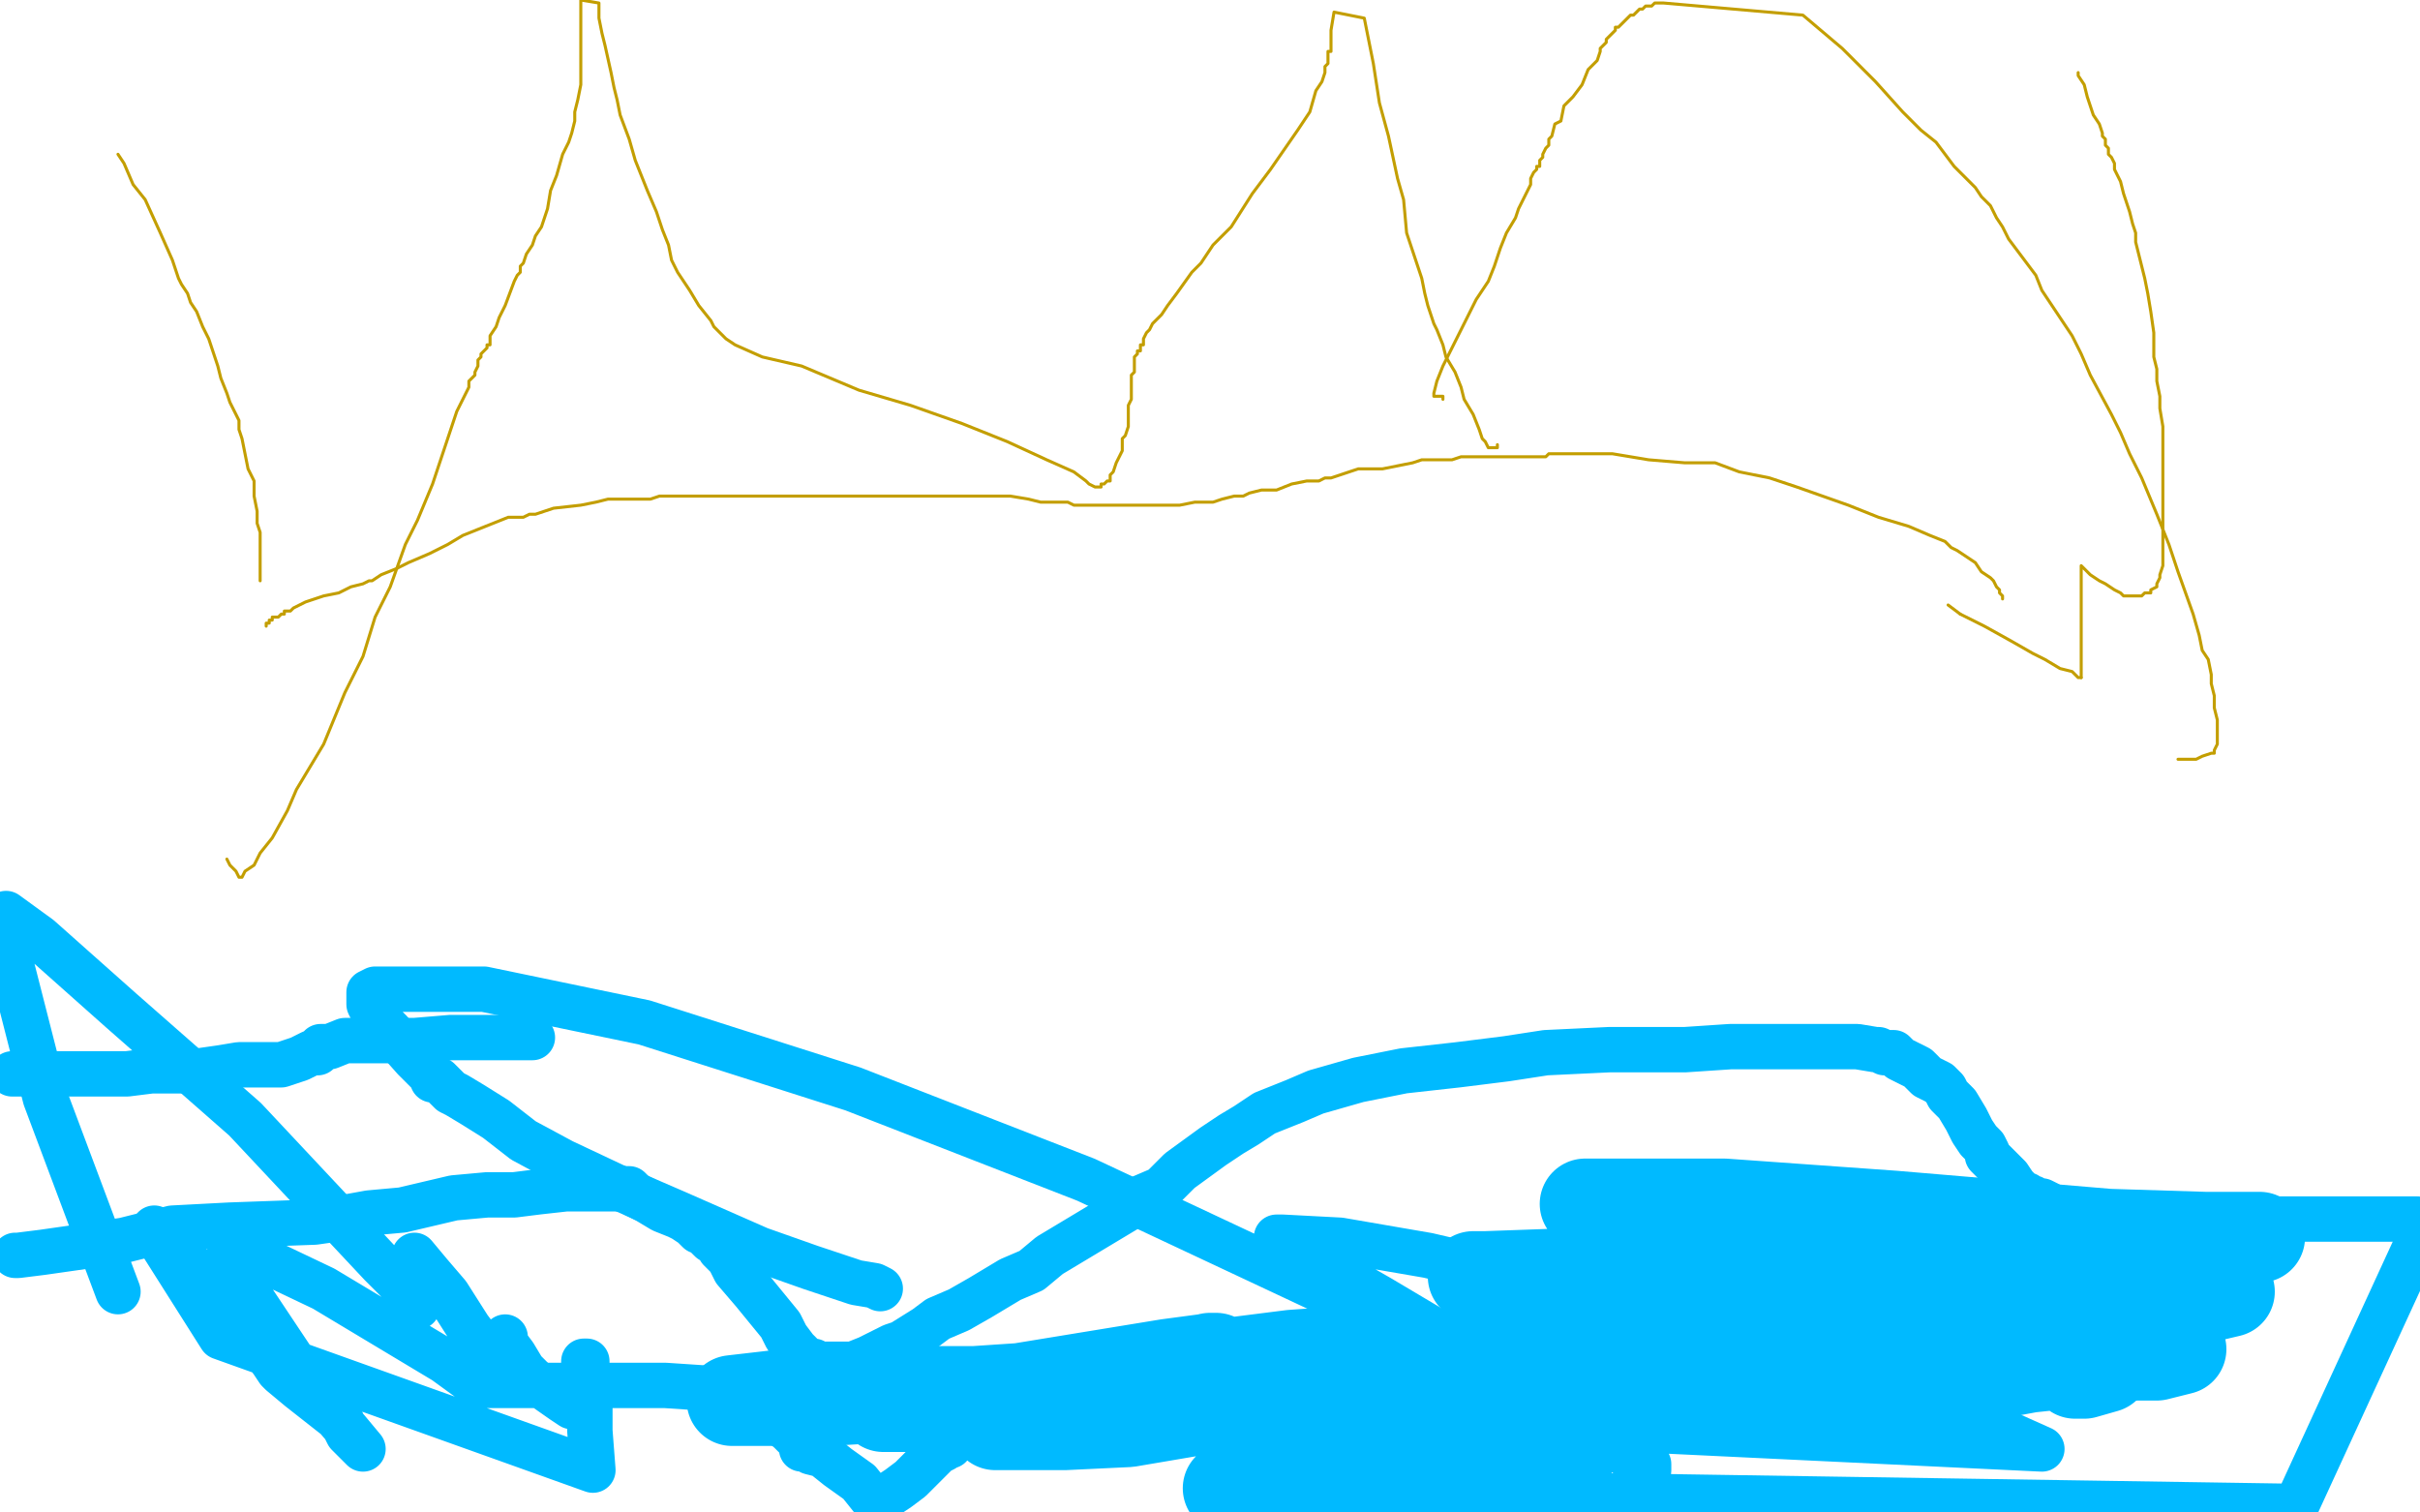 <?xml version="1.0" standalone="no"?>
<!DOCTYPE svg PUBLIC "-//W3C//DTD SVG 1.1//EN"
"http://www.w3.org/Graphics/SVG/1.1/DTD/svg11.dtd">

<svg width="800" height="500" version="1.1" xmlns="http://www.w3.org/2000/svg" xmlns:xlink="http://www.w3.org/1999/xlink" style="stroke-antialiasing: false"><desc>This SVG has been created on https://colorillo.com/</desc><rect x='0' y='0' width='800' height='500' style='fill: rgb(255,255,255); stroke-width:0' /><polyline points="39,51 41,54 41,54 44,61 44,61 48,66 48,66 53,77 53,77 57,86 57,86 59,92 59,92 60,94 62,97 63,100 65,103 67,108 69,112 70,115 72,121 73,125 75,130 76,133 79,139 79,142 80,145 81,150 82,155 84,159 84,164 85,169 85,171 85,173 86,176 86,180 86,182 86,185 86,189 86,190 86,191 86,192" style="fill: none; stroke: #c39e00; stroke-width: 1; stroke-linejoin: round; stroke-linecap: round; stroke-antialiasing: false; stroke-antialias: 0; opacity: 1.0"/>
<polyline points="88,207 88,206 88,206 89,206 89,206 89,205 89,205 90,205 90,204 91,204 92,204 93,203 94,203 94,202 95,202 96,202 97,201 99,200 101,199 107,197 112,196 116,194 120,193 122,192 123,192 126,190 131,188 135,186 142,183 148,180 153,177 163,173 168,171 170,171 171,171 173,171 175,170 177,170 183,168 192,167 197,166 201,165 206,165 210,165 215,165 218,164 220,164 222,164 224,164 228,164 234,164 242,164 248,164 254,164 257,164 259,164 266,164 270,164 272,164 274,164 277,164 279,164 285,164 287,164 295,164 300,164 306,164 313,164 318,164 323,164 326,164 327,164 328,164 329,164 331,164 334,164 340,165 344,166 347,166 350,166 353,166 355,167 356,167 357,167 359,167 361,167 362,167 364,167 367,167 368,167 370,167 371,167 373,167 376,167 381,167 390,167 395,166 401,166 404,165 408,164 411,164 413,163 417,162 422,162 427,160 432,159 436,159 438,158 439,158 440,158 443,157 446,156 449,155 457,155 462,154 467,153 470,152 473,152 474,152 476,152 480,152 483,151 485,151 486,151 488,151 489,151 491,151 495,151 496,151 498,151 502,151 507,151 509,151 511,151 512,150 513,150 515,150 520,150 526,150 530,150 533,150 539,151 545,152 557,153 567,153 575,156 585,158 594,161 611,167 621,171 631,174 638,177 643,179 645,181 647,182 650,184 653,186 655,189 658,191 659,192 660,194 661,195 661,196 662,197 662,198" style="fill: none; stroke: #c39e00; stroke-width: 1; stroke-linejoin: round; stroke-linecap: round; stroke-antialiasing: false; stroke-antialias: 0; opacity: 1.0"/>
<polyline points="687,24 687,25 687,25 689,28 689,28 690,32 690,32 692,38 692,38 694,41 694,41 695,44 695,44 695,45 695,45 696,46 696,47 696,48 697,49 697,50 697,51 698,52 699,54 699,56 701,60 702,64 704,70 705,74 706,77 706,80 707,84 709,92 710,97 711,103 712,110 712,113 712,118 713,122 713,126 714,131 714,135 715,141 715,145 715,149 715,153 715,159 715,164 715,170 715,173 715,177 715,180 715,186 715,187 714,190 714,191 713,193 713,194 711,195 711,196 709,196 708,197 706,197 704,197 703,197 702,197 701,196 699,195 696,193 694,192 691,190 689,188 688,187 688,188 688,189 688,192 688,197 688,202 688,207 688,212 688,218 688,222 688,223 688,224" style="fill: none; stroke: #c39e00; stroke-width: 1; stroke-linejoin: round; stroke-linecap: round; stroke-antialiasing: false; stroke-antialias: 0; opacity: 1.0"/>
<polyline points="648,203 644,200" style="fill: none; stroke: #c39e00; stroke-width: 1; stroke-linejoin: round; stroke-linecap: round; stroke-antialiasing: false; stroke-antialias: 0; opacity: 1.0"/>
<polyline points="688,224 687,224 685,222 681,221 676,218 672,216 665,212 656,207 648,203" style="fill: none; stroke: #c39e00; stroke-width: 1; stroke-linejoin: round; stroke-linecap: round; stroke-antialiasing: false; stroke-antialias: 0; opacity: 1.0"/>
<polyline points="495,147 495,148 495,148 494,148 494,148 493,148 493,148 492,148 492,148 491,146 490,145 489,142 487,137 484,132 483,128 481,123 478,118 477,114 475,109 474,107 472,101 471,97 470,92 468,86 465,77 464,66 462,59 459,45 456,34 454,21 451,6 441,4 440,10 440,14 440,15 440,16 440,17 439,17 439,18 439,19 439,20 439,21 438,22 438,24 437,27 435,30 433,37 429,43 420,56 414,64 407,75 401,81 397,87 394,90 389,97 386,101 384,104 381,107 380,109 379,110 378,112 378,113 378,114 377,114 377,115 377,116 376,116 376,117 375,118 375,119 375,120 375,121 375,122 375,123 374,124 374,126 374,129 374,130 374,132 373,134 373,136 373,137 373,139 373,141 372,144 371,145 371,149 369,153 368,156 367,157 367,158 367,159 366,159 365,160 364,160 364,161 363,161 362,161 360,160 359,159 355,156 346,152 333,146 318,140 301,134 284,129 265,121 252,118 243,114 240,112 238,110 236,108 235,106 231,101 228,96 224,90 222,86 221,81 219,76 217,70 214,63 210,53 208,46 205,38 204,33 203,29 202,24 200,15 199,11 198,6 198,1 192,0 192,3 192,12 192,16 192,20 192,24 192,28 191,33 190,37 190,40 189,44 188,47 186,51 184,58 182,63 181,69 179,75 177,78 176,81 174,84 173,87 172,88 172,89 172,90 171,91 170,93 167,101 165,105 164,108 162,111 162,113 162,114 161,114 161,115 160,116 159,117 159,118 158,119 158,120 158,121 157,123 157,124 155,126 155,128 154,130 153,132 151,136 149,142 147,148 143,160 138,172 134,180 129,194 124,204 120,217 114,229 107,246 98,261 95,268 90,277 86,282 84,286 81,288 80,290 79,290 78,288 76,286 75,284" style="fill: none; stroke: #c39e00; stroke-width: 1; stroke-linejoin: round; stroke-linecap: round; stroke-antialiasing: false; stroke-antialias: 0; opacity: 1.0"/>
<polyline points="477,132 477,131 477,131 475,131 475,131 474,131 474,131 474,130 475,126 477,121 480,115 482,111 485,105 488,99 492,93 494,88 496,82 498,77 501,72 502,69 504,65 506,61 506,59 507,57 508,56 508,55 509,55 509,54 509,53 510,52 510,51 511,49 512,48 512,46 513,45 514,41 516,40 517,35 520,32 523,28 525,23 528,20 529,17 529,16 531,14 531,13 532,12 533,11 534,10 534,9 535,9 536,8 537,7 539,5 540,5 541,4 542,3 543,3 544,2 545,2 546,2 547,1 550,1 596,5 609,16 620,27 629,37 635,43 640,47 643,51 646,55 649,58 653,62 655,65 657,67 658,68 660,72 662,75 664,79 670,87 673,91 675,96 679,102 685,111 688,117 691,124 698,137 701,143 704,150 708,158 713,170 717,180 720,189 725,203 727,210 728,215 730,218 731,223 731,226 732,230 732,234 733,238 733,241 733,244 733,246 732,248 732,249 731,249 728,250 726,251 725,251 724,251 722,251 720,251" style="fill: none; stroke: #c39e00; stroke-width: 1; stroke-linejoin: round; stroke-linecap: round; stroke-antialiasing: false; stroke-antialias: 0; opacity: 1.0"/>
<polyline points="5,415 6,415 6,415 14,414 14,414 28,412 28,412 41,410 41,410 57,406 57,406 76,405 76,405 104,404 111,403 122,401 133,400 150,396 161,395 170,395 178,394 187,393 193,393 197,393 198,393 202,393 205,393 208,393 210,395 214,397 219,400 224,402 226,403 229,405 231,407 233,407 233,408 234,409 235,410 237,411 238,413 239,414 240,415 241,416 242,418 243,420 249,427 258,438 260,442 263,446 265,448 266,450 267,450 268,450 269,450 271,451 273,451 276,451 280,451 282,451 287,449 289,448 295,445 298,444 306,439 310,436 317,433 324,429 334,423 341,420 347,415 362,406 367,403 372,400 377,396 384,393 386,391 390,387 401,379 407,375 412,372 418,368 428,364 435,361 449,357 464,354 482,352 498,350 511,348 532,347 557,347 572,346 586,346 597,346 608,346 614,346 620,347 621,347 623,348 624,348 625,348 626,348 628,350 634,353 636,355 637,356 639,357 641,358 643,360 644,362 647,365 650,370 652,374 654,377 656,379 657,381 657,382 658,383 660,385 661,386 664,389 666,392 667,393 669,395 670,395 670,396 671,396 672,396 672,397 673,397 675,397 677,398 678,399 682,400 686,400 696,401 702,402 707,402 710,402 718,403 724,403 730,403 734,403 747,403 753,403 761,403 773,403 780,403 786,403 791,403 799,403" style="fill: none; stroke: #00baff; stroke-width: 15; stroke-linejoin: round; stroke-linecap: round; stroke-antialiasing: false; stroke-antialias: 0; opacity: 1.0"/>
<polyline points="423,448 424,448 424,448 425,449 425,449 430,456 430,456 441,471 441,471 448,480 448,480 454,488 454,488 455,490 455,490 456,491 457,492 458,496 460,498 472,486 472,473 472,462 473,449 473,447 474,447 475,448 479,456 500,494 759,498 799,411" style="fill: none; stroke: #00baff; stroke-width: 15; stroke-linejoin: round; stroke-linecap: round; stroke-antialiasing: false; stroke-antialias: 0; opacity: 1.0"/>
<polyline points="505,438 507,438 507,438 517,439 517,439 534,442 534,442 579,449 579,449 605,452 605,452 631,457 631,457 655,460 655,460 649,459 640,457 614,449 576,440 515,425 472,415 443,410 424,409 422,409 428,413 456,429 488,448 550,473 675,479 637,462 602,449 596,447 597,447 599,449 604,453 610,458 612,460 611,460 601,457 583,451 565,448 534,444 527,444 527,445 527,448 533,459 543,480 545,484 545,486 544,485 507,461 457,436 359,390 282,360 213,338 160,327 124,327 122,328 122,329 122,330 122,332 123,334 124,336 129,341 137,350 141,354 143,356 143,357 145,357 146,358 147,359 148,360 149,361 151,362 156,365 164,370 173,377 186,384 203,392 226,402 251,413 268,419 283,424 289,425 291,426" style="fill: none; stroke: #00baff; stroke-width: 15; stroke-linejoin: round; stroke-linecap: round; stroke-antialiasing: false; stroke-antialias: 0; opacity: 1.0"/>
<polyline points="176,343 175,343 175,343 172,343 172,343 165,343 165,343 159,343 159,343 152,343 152,343 149,343 149,343 137,344 137,344 119,344 114,344 109,346 107,346 106,346 106,347 105,347 105,348 103,348 99,350 93,352 87,352 79,352 73,353 66,354 55,354 50,354 42,355 37,355 31,355 20,355 12,355 4,355" style="fill: none; stroke: #00baff; stroke-width: 15; stroke-linejoin: round; stroke-linecap: round; stroke-antialiasing: false; stroke-antialias: 0; opacity: 1.0"/>
<polyline points="314,478 313,478 313,478 312,479 312,479 310,480 310,480 301,489 301,489 297,492 297,492 294,494 294,494 292,496 292,496 291,496 290,496 288,495 284,490 277,485 272,481 268,480 267,479 265,479 265,478 265,477 261,473 255,468 250,465 245,461 242,459 241,459 240,459 239,459 235,459 220,458 207,458 201,458 184,458 173,458 164,458 161,458 160,458 158,458 147,450 107,426 86,416 77,413 76,413 76,415 78,420 81,426 103,459 115,473 120,479 115,474 113,470 99,459 93,454 92,453 90,450 78,434 59,414 52,408 51,406 54,412 73,442 196,486 195,473 195,462 194,456 194,450 193,450 193,452 192,455 192,460 191,465 190,465 189,465 186,463 176,456 173,453 170,448 167,444 167,443 167,442 166,443 166,446 166,449 165,452 164,452 162,451 161,447 155,439 148,428 142,421 137,415 137,417 137,419 138,425 138,428 138,431 138,432 135,427 126,418 81,370 40,334 13,310 2,302 3,316 15,363 39,427" style="fill: none; stroke: #00baff; stroke-width: 15; stroke-linejoin: round; stroke-linecap: round; stroke-antialiasing: false; stroke-antialias: 0; opacity: 1.0"/>
<polyline points="524,398 527,398 527,398 531,398 531,398 545,398 545,398 570,398 570,398 626,402 626,402 697,408 697,408 729,409 729,409 746,409 747,409 736,409 716,409 696,410 683,411 626,415 547,419 519,421 491,422 487,422 489,423 510,425 573,425 595,424 663,421 670,421 667,422 657,424 593,429 567,431 539,433 539,434 544,434 549,434 556,433 582,430 593,430 597,429 594,430 578,433 545,438 522,440 521,440 525,440 534,440 561,438 589,434 625,431 627,431 627,432 630,432 636,432 646,432 667,431 687,430 701,428 705,427 704,427 701,427 688,430 652,436 621,441 593,445 591,446 594,446 615,446 674,436 719,429 735,427 737,427 720,431 711,433 677,442 670,445 671,446 675,446 703,442 718,438 719,437 713,439 699,443 695,446 695,448 700,448 713,448 721,446 720,445 715,446 705,448 690,451 685,453 686,454 689,454 696,452 698,450 697,450 690,450 671,452 644,457 581,464 566,464 552,464 555,464 567,462 586,459 620,456 628,456 631,456 627,457 619,457 607,458 572,459 490,459 453,459 441,459 439,459 439,458 440,458 452,457 491,453 525,450 531,449 522,453 511,455 476,460 425,463 381,464 353,465 352,465 386,465 433,465 499,461 541,460 554,460 546,462 533,465 484,468 337,465 300,465 292,465 293,465 331,460 386,451 401,449 402,449 400,449 367,457 322,460 268,460 242,463 243,463 274,463 340,459 427,448 441,447 438,449 421,456 393,463 358,468 332,471 329,471 352,471 373,470 479,452 521,445 522,445 515,449 477,458 424,465 416,465 416,466 442,466 484,457 508,450 509,450 496,453 478,457 463,460 458,461 460,461 461,461 462,461 460,461 446,463 426,468 418,469 421,469 433,469 463,469 506,466 525,463 526,463 522,465 503,475 494,481 494,483 499,483 510,483 519,481 519,480 515,480 493,485 469,489 445,490 434,490 437,490 443,489 456,485 462,482 462,481 459,482 443,485 412,491 406,492 407,492 410,492 423,489 425,487 420,488 418,489 417,490 418,490 421,490 426,489 432,485 435,482 451,470 456,466" style="fill: none; stroke: #00baff; stroke-width: 30; stroke-linejoin: round; stroke-linecap: round; stroke-antialiasing: false; stroke-antialias: 0; opacity: 1.0"/>
</svg>
